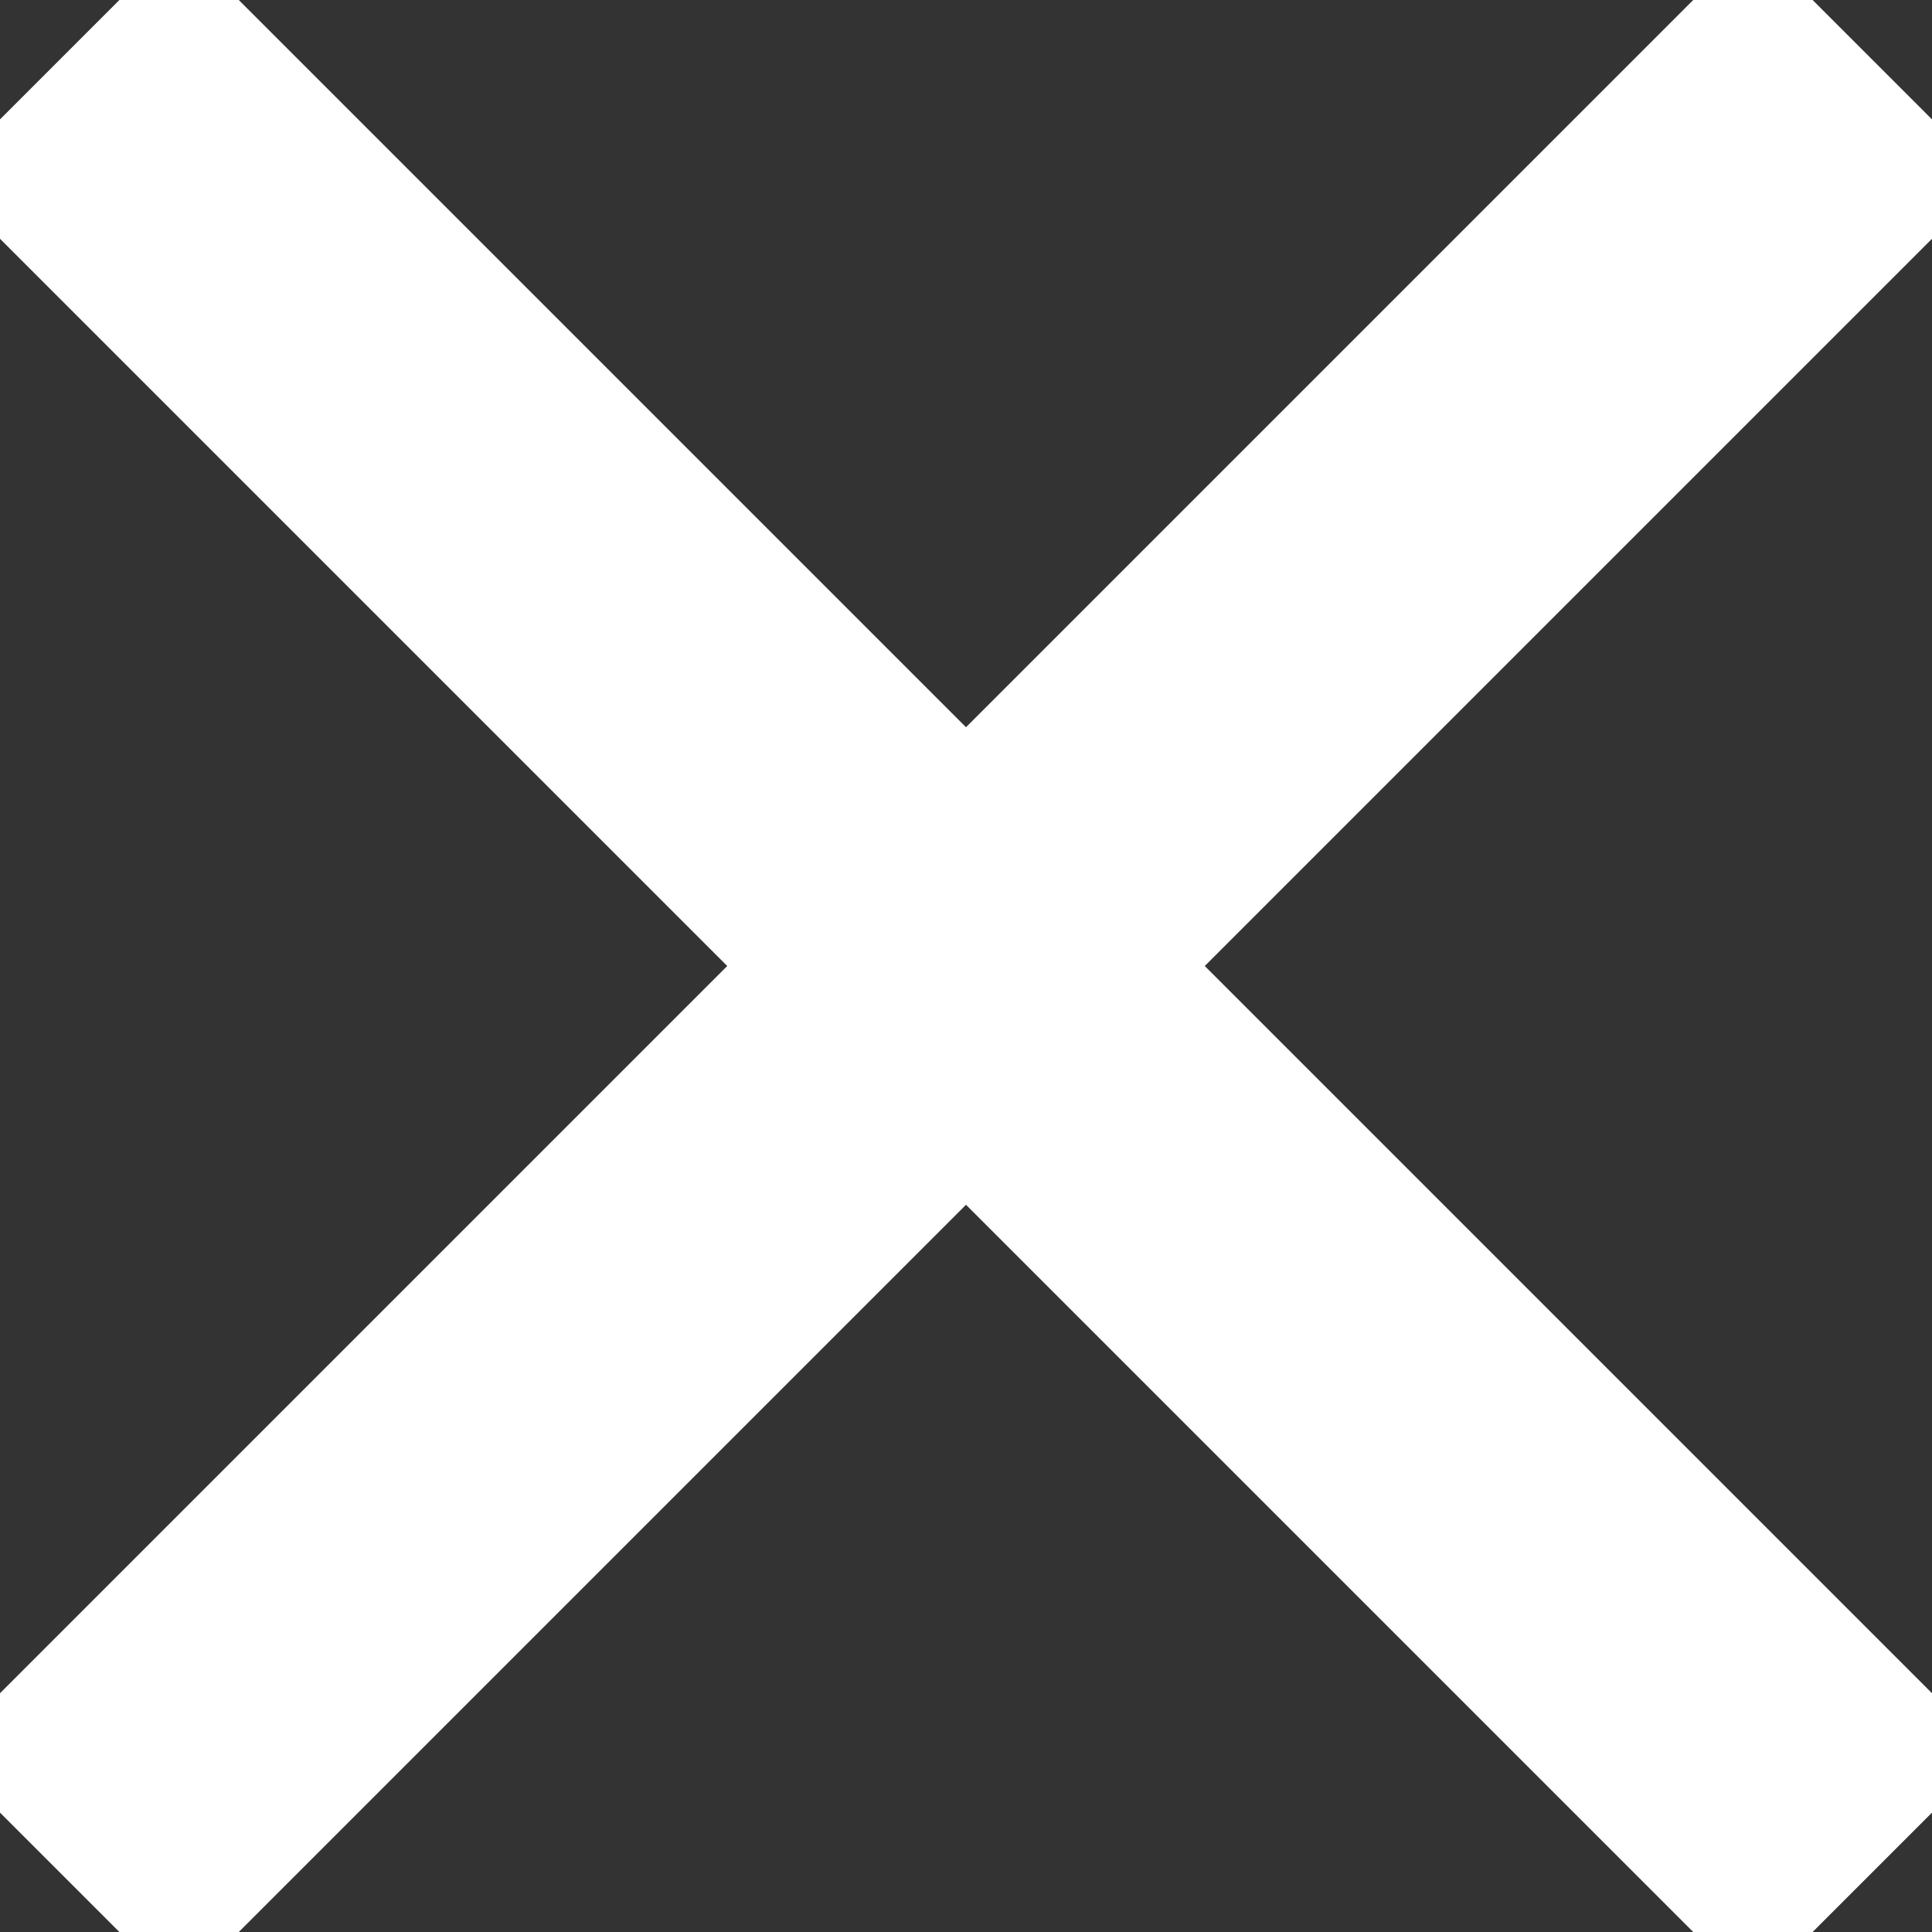 <?xml version="1.0" encoding="UTF-8" standalone="no"?>
<svg
   width="22.885"
   height="22.885"
   viewBox="0 0 22.885 22.885"
   version="1.1"
   id="svg2"
   sodipodi:docname="icon_delete.svg"
   inkscape:version="1.3 (0e150ed6c4, 2023-07-21)"
   xmlns:inkscape="http://www.inkscape.org/namespaces/inkscape"
   xmlns:sodipodi="http://sodipodi.sourceforge.net/DTD/sodipodi-0.dtd"
   xmlns="http://www.w3.org/2000/svg"
   xmlns:svg="http://www.w3.org/2000/svg">
  <rect x="0" y="0" width="22.885" height="22.885" fill="#333333" stroke="none"/>
  <defs
     id="defs2" />
  <sodipodi:namedview
     id="namedview2"
     pagecolor="#ffffff"
     bordercolor="#cccccc"
     borderopacity="1"
     inkscape:showpageshadow="0"
     inkscape:pageopacity="1"
     inkscape:pagecheckerboard="0"
     inkscape:deskcolor="#d1d1d1"
     inkscape:zoom="26.086956"
     inkscape:cx="11.4425"
     inkscape:cy="11.4425"
     inkscape:window-width="1536"
     inkscape:window-height="793"
     inkscape:window-x="-8"
     inkscape:window-y="-8"
     inkscape:window-maximized="1"
     inkscape:current-layer="g2" />
  <g
     transform="translate(0.707 0.707)"
     id="g2"
     style="fill:#ffffff">
    <line
       x2="21.471"
       y2="21.471"
       fill="none"
       stroke="#4383e4"
       stroke-width="4"
       id="line1"
       style="fill:#ffffff;stroke:#ffffff;stroke-opacity:1" />
    <line
       y1="21.471"
       x2="21.471"
       stroke="#4383e4"
       stroke-width="4"
       id="line2"
       style="fill:none;stroke:#ffffff;stroke-opacity:1" />
  </g>
</svg>
